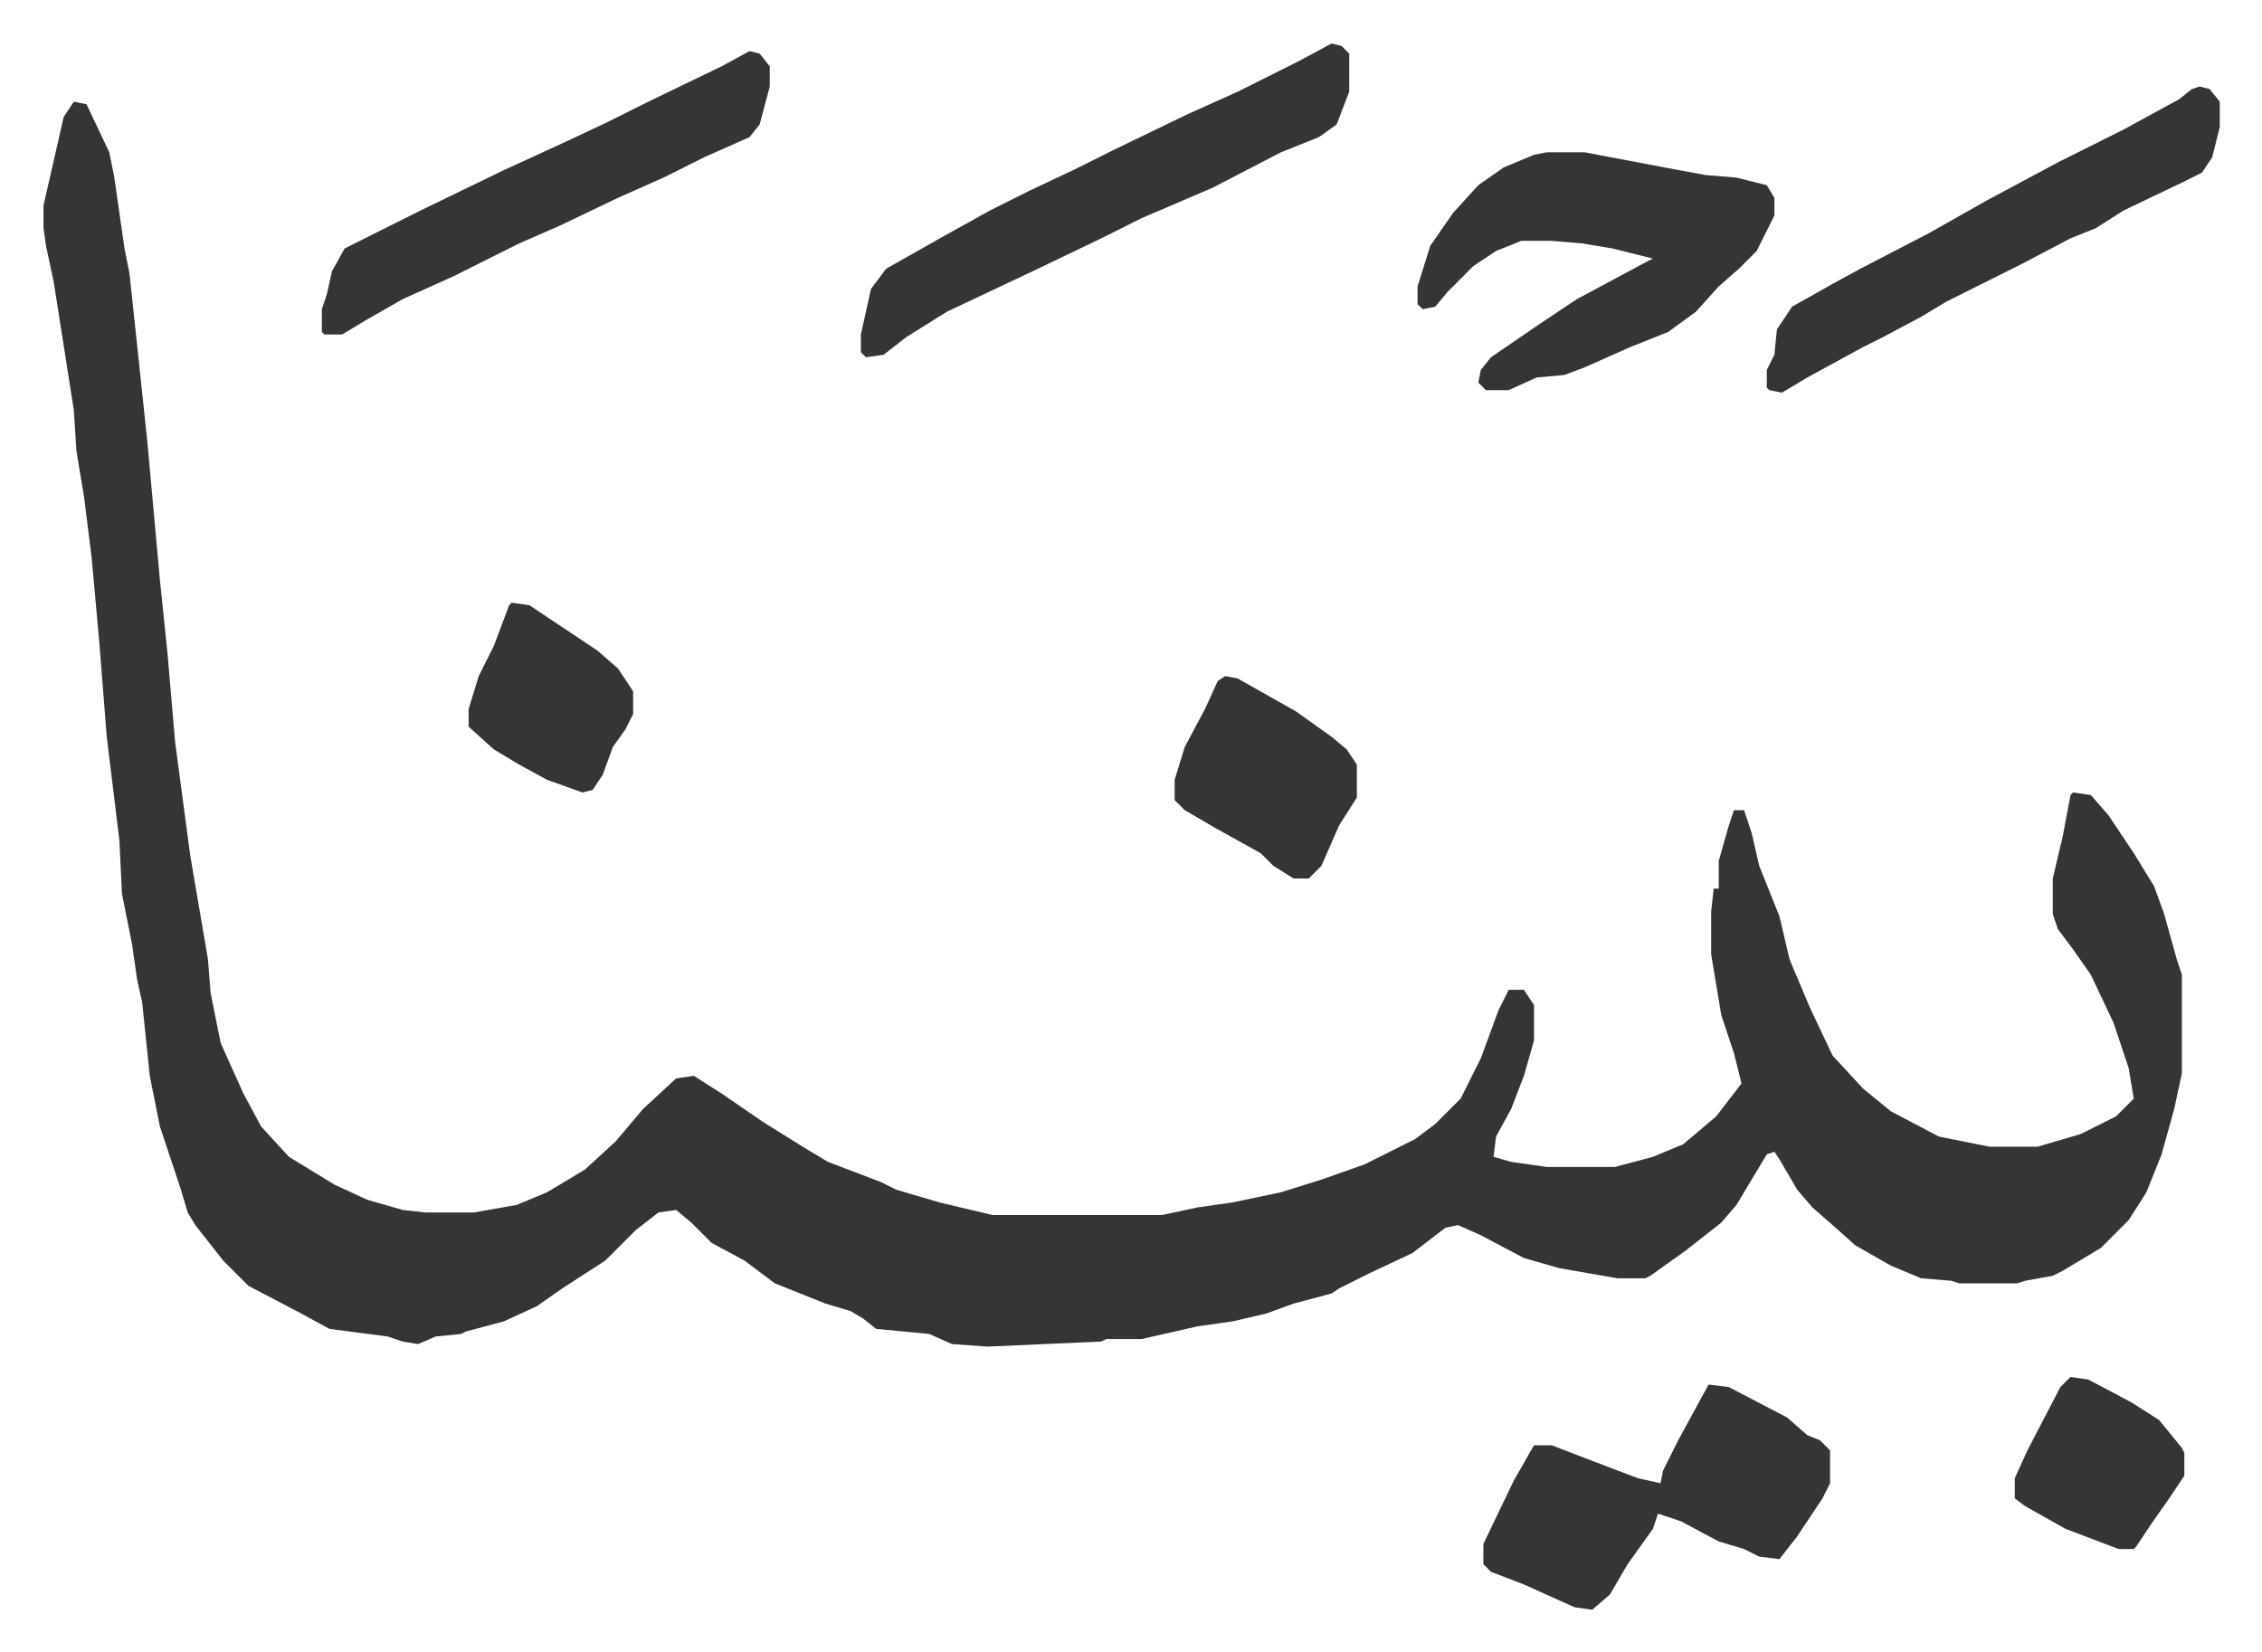 <svg xmlns="http://www.w3.org/2000/svg" role="img" viewBox="-17.19 450.81 893.88 652.88"><path fill="#353535" id="rule_normal" d="M12 491l5 1 9 19 2 10 4 28 2 10 7 66 5 55 3 29 3 35 6 45 7 41 1 13 4 20 9 20 7 13 11 12 18 11 13 6 14 4 9 1h19l17-3 12-5 15-9 12-11 11-13 13-12 7-1 11 7 16 11 16 10 10 6 21 8 6 3 17 5 21 5h67l14-3 14-2 19-4 16-5 17-6 20-10 8-6 10-10 8-16 7-19 4-8h6l4 6v14l-4 14-5 13-6 11-1 8 7 2 14 2h27l15-4 12-5 13-11 10-13-3-12-5-15-4-24v-17l1-9h2v-11l4-14 2-6h4l3 9 3 13 4 10 4 10 4 17 8 19 9 19 12 13 11 9 19 10 20 4h19l17-5 14-7 7-7-2-12-6-18-9-19-7-10-6-8-2-6v-14l4-17 3-16 1-1 7 1 7 8 10 15 8 13 4 11 5 18 2 6v39l-3 14-5 18-2 5-4 10-7 11-7 7-4 4-15 9-4 2-11 2-3 1h-23l-3-1-12-1-12-5-14-8-9-8-8-7-6-7-7-12-2-3-3 1-12 20-6 7-14 11-14 10-2 1h-11l-23-4-14-4-17-9-9-4-5 1-13 10-17 8-12 6-3 2-15 4-11 4-13 3-14 2-22 5h-14l-2 1-45 2-14-1-9-4-21-2-5-4-5-3-10-3-20-8-12-9-13-7-8-8-6-5-7 1-9 7-12 12-17 11-10 7-13 6-15 4-2 1-10 1-7 3-6-1-6-2-23-3-11-6-21-11-10-10-11-14-3-5-3-10-8-24-4-20-3-29-2-9-2-14-4-20-1-21-5-41-3-38-3-33-3-24-3-18-1-16-8-51-3-14-1-7v-9l8-35zm582 20h15l37 7 11 2 12 1 12 3 3 5v7l-7 14-7 7-8 7-9 10-11 8-15 6-18 8-8 3-11 1-11 5h-9l-3-3 1-5 4-5 19-13 15-10 28-15 2-1-16-4-12-2-12-1h-12l-10 4-9 6-10 10-5 6-5 1-2-2v-7l5-16 9-13 10-11 10-7 12-5zm64 487l8 1 23 12 8 7 5 2 4 4v13l-3 6-10 15-7 9-8-1-6-3-10-3-15-8-9-3-2 6-10 14-7 12-7 6-7-1-20-9-13-5-3-3v-8l12-25 8-14h7l13 5 21 8 9 2 1-5 6-12zM509 468l4 1 3 3v15l-5 13-7 5-15 6-27 14-28 12-16 8-25 12-36 17-16 10-9 7-7 1-2-2v-7l4-18 6-8 23-13 18-10 16-8 17-8 16-8 29-14 20-9 24-12zm343 17l4 1 4 5v10l-3 12-4 6-8 4-23 11-11 7-10 4-19 10-14 7-16 8-10 6-15 8-8 4-11 6-11 6-10 6-5-1-1-1v-7l3-6 1-10 6-9 16-9 11-6 27-14 23-13 28-15 26-13 22-12 5-4z"/><path fill="#353535" id="rule_normal" d="M279 471l4 1 4 5v8l-4 15-4 5-18 8-16 8-18 8-23 11-16 7-26 13-20 9-14 8-10 6h-7l-1-1v-9l2-6 2-9 5-9 14-7 16-8 33-16 24-11 17-8 16-8 29-14zm188 247l5 1 23 13 14 10 6 5 4 6v13l-7 11-7 16-5 5h-6l-8-5-5-5-18-10-12-7-4-4v-8l4-13 8-15 5-11zm-282-29l7 1 27 18 8 7 6 9v9l-3 6-5 7-4 11-4 6-4 1-14-5-11-6-10-6-10-9v-7l4-13 6-12 6-16zm616 306l7 1 17 9 11 7 9 11 1 2v9l-6 9-7 10-6 9-1 1h-6l-21-8-16-9-4-3v-8l5-11 13-25z"/></svg>
